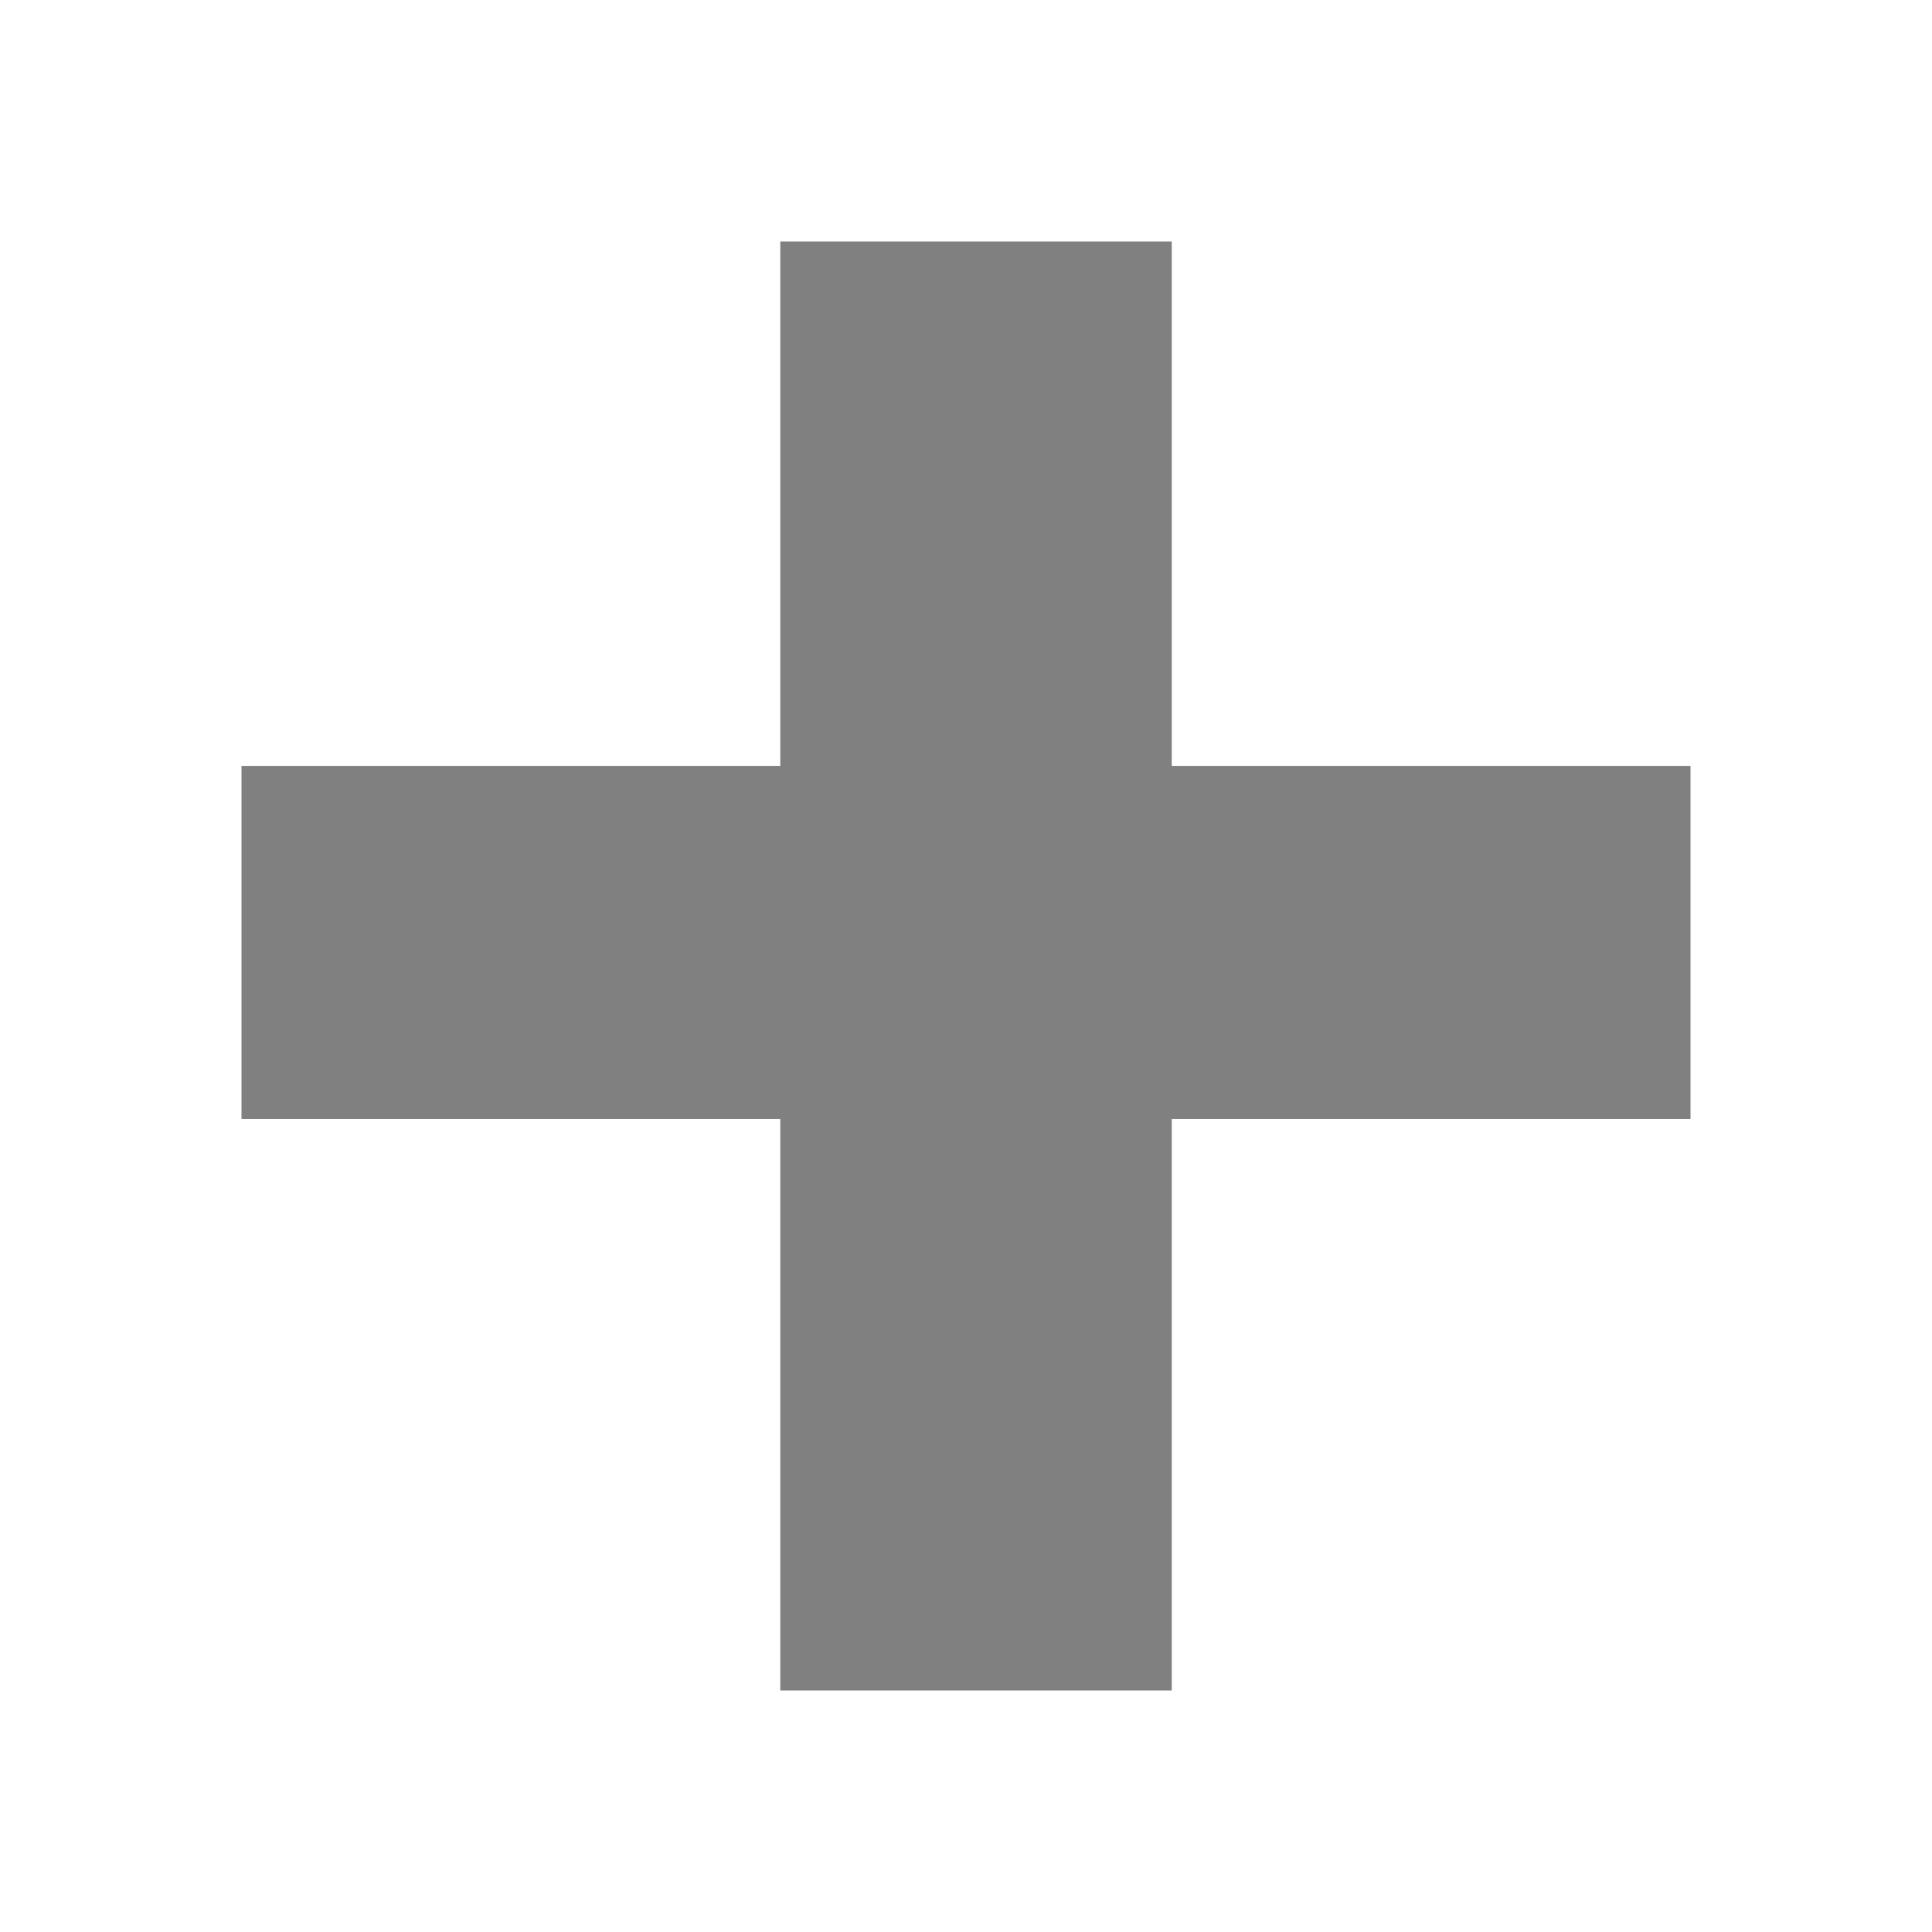 <svg
  width="16"
  height="16"
  viewBox="0 0 16 16"
  fill="none"
  xmlns="http://www.w3.org/2000/svg">
  <path
    d="M6.462 14V9.267H2V6.343H6.462V2H9.704V6.343H14V9.267H9.704V14H6.462Z"
    fill="#808080" />
</svg>
